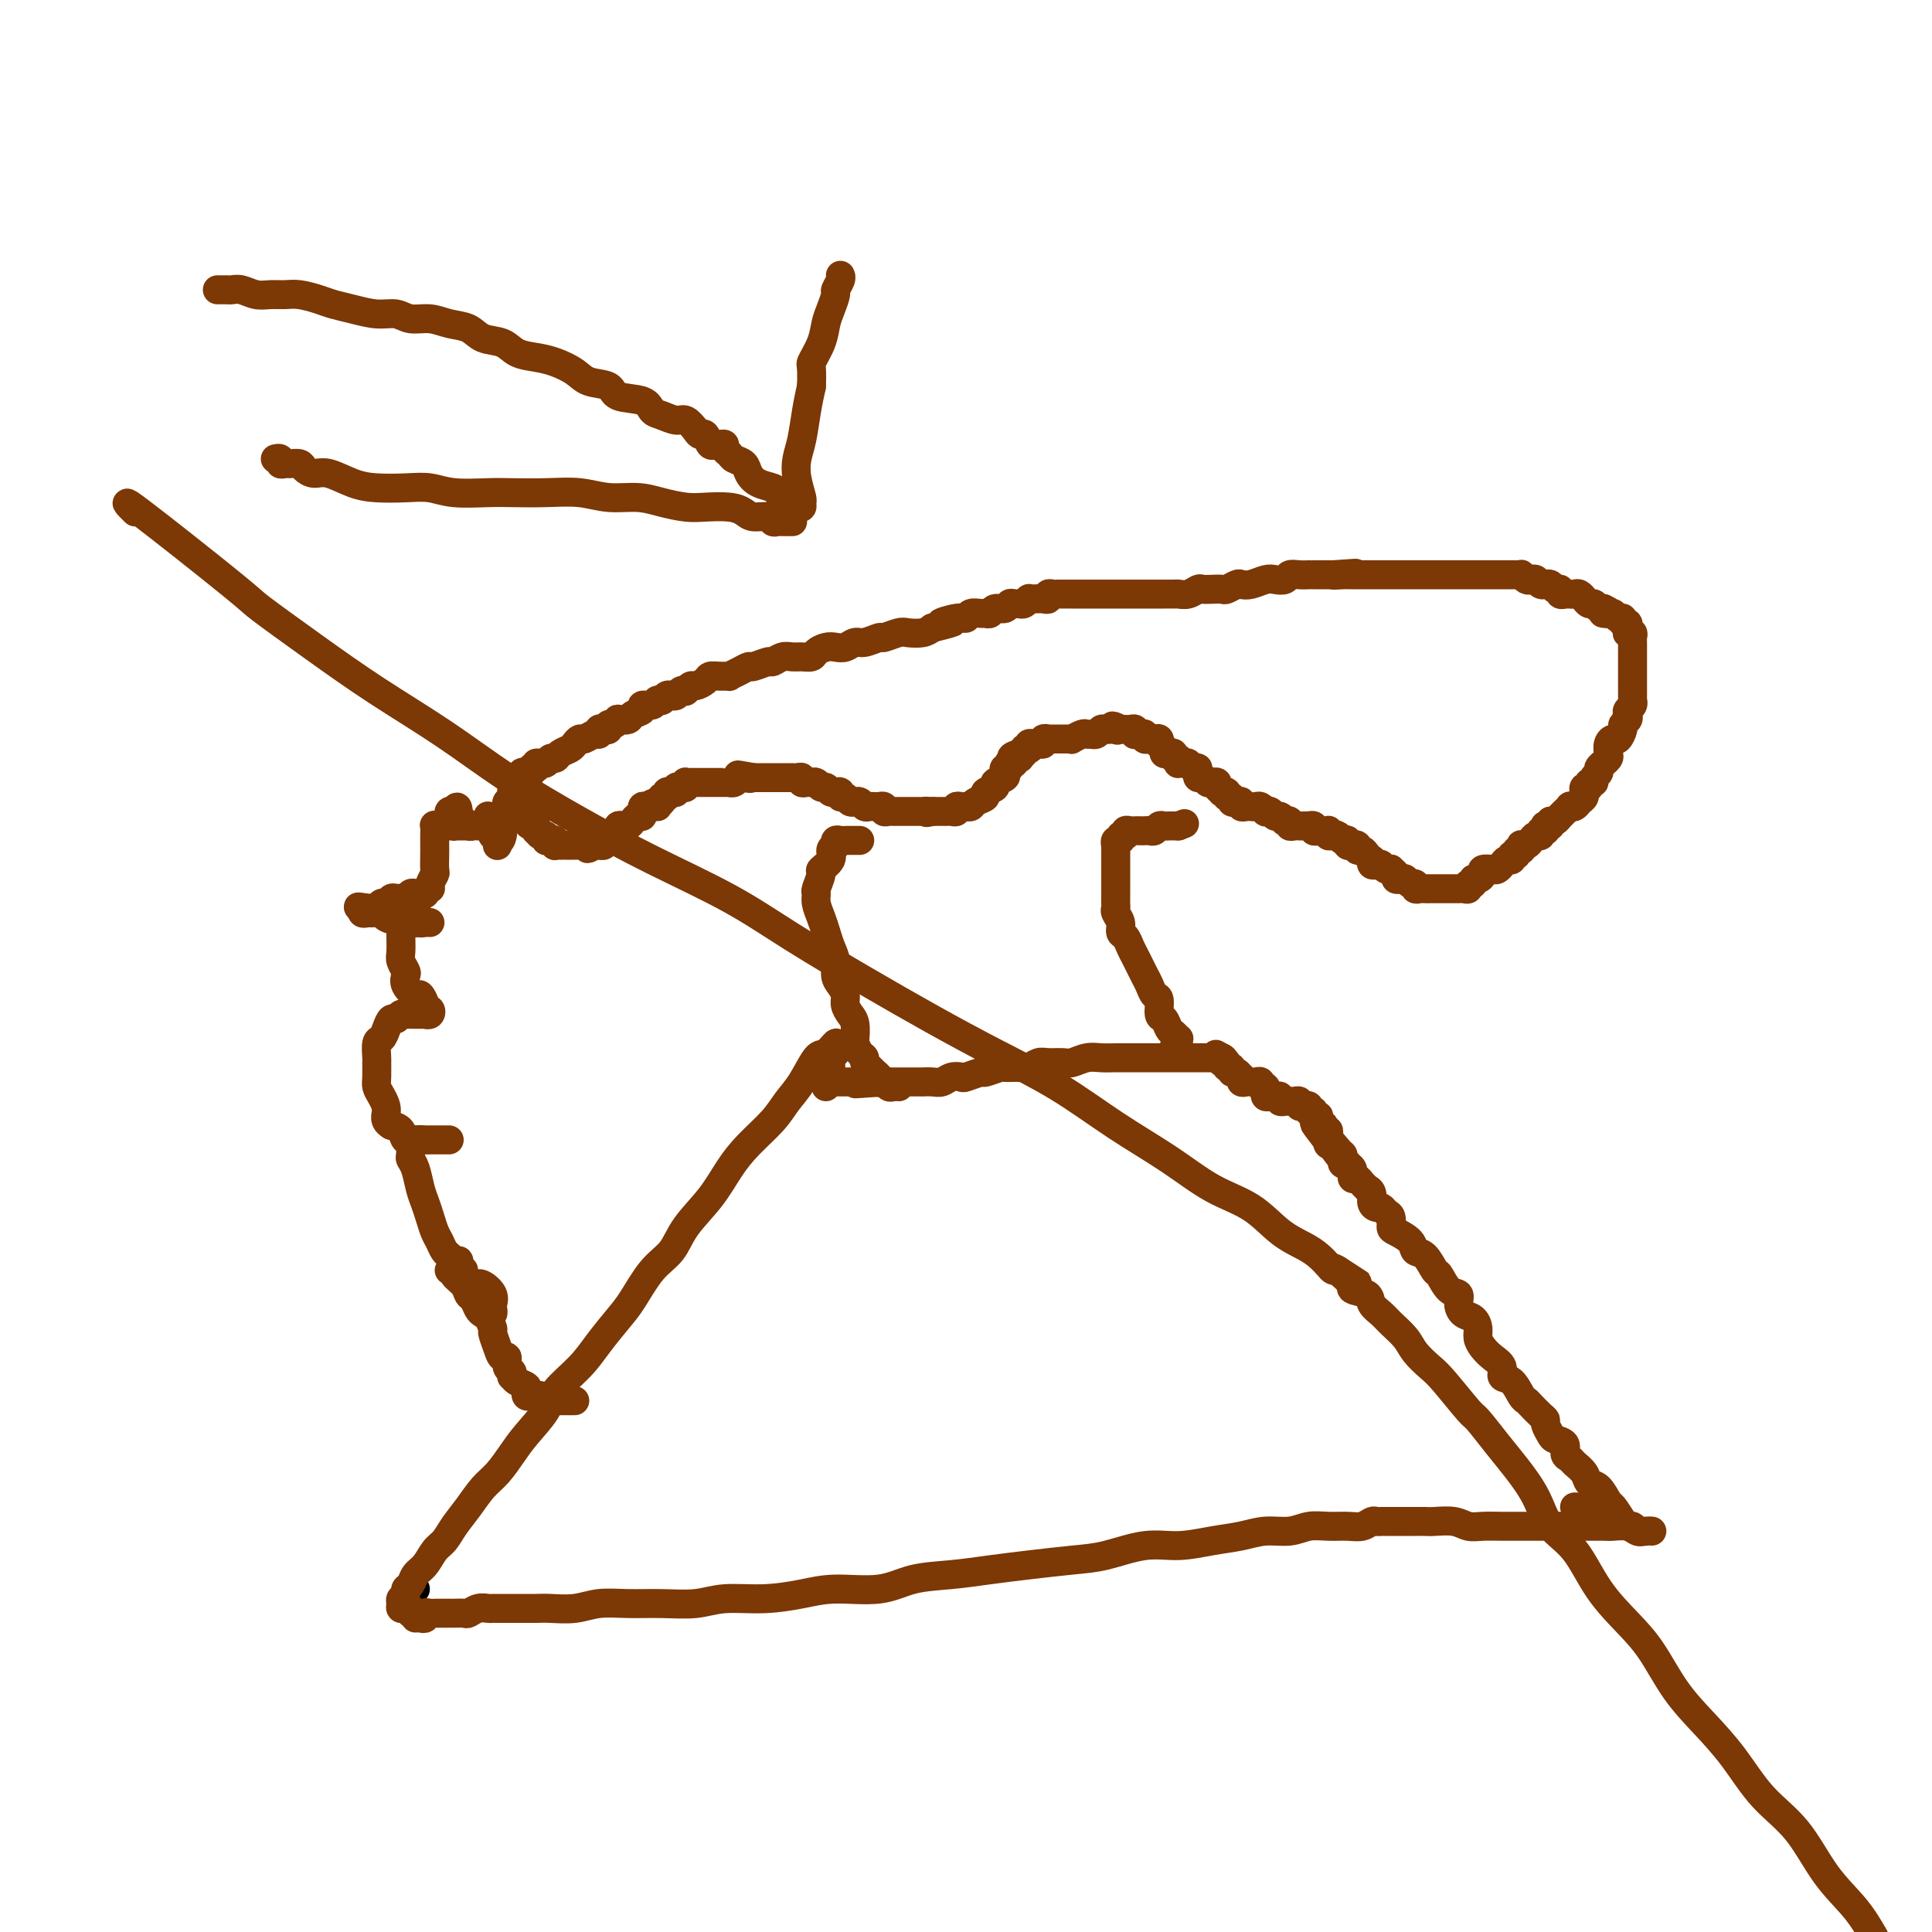 <svg viewBox='0 0 400 400' version='1.1' xmlns='http://www.w3.org/2000/svg' xmlns:xlink='http://www.w3.org/1999/xlink'><g fill='none' stroke='#000000' stroke-width='6' stroke-linecap='round' stroke-linejoin='round'><path d='M86,329c-0.417,0.000 -0.833,0.000 -1,0c-0.167,0.000 -0.083,0.000 0,0'/></g>
<g fill='none' stroke='#7C3805' stroke-width='6' stroke-linecap='round' stroke-linejoin='round'><path d='M85,334c0.122,-0.424 0.243,-0.849 0,-1c-0.243,-0.151 -0.851,-0.029 -1,0c-0.149,0.029 0.160,-0.034 0,0c-0.160,0.034 -0.790,0.163 -1,0c-0.210,-0.163 -0.001,-0.620 0,-1c0.001,-0.380 -0.208,-0.682 0,-1c0.208,-0.318 0.832,-0.650 1,-1c0.168,-0.350 -0.121,-0.716 0,-1c0.121,-0.284 0.651,-0.484 1,-1c0.349,-0.516 0.515,-1.348 1,-2c0.485,-0.652 1.288,-1.125 2,-2c0.712,-0.875 1.335,-2.153 2,-3c0.665,-0.847 1.374,-1.265 2,-2c0.626,-0.735 1.168,-1.789 2,-3c0.832,-1.211 1.954,-2.580 3,-4c1.046,-1.420 2.018,-2.890 3,-4c0.982,-1.110 1.976,-1.860 3,-3c1.024,-1.140 2.080,-2.671 3,-4c0.920,-1.329 1.704,-2.458 3,-4c1.296,-1.542 3.102,-3.497 4,-5c0.898,-1.503 0.886,-2.552 2,-4c1.114,-1.448 3.354,-3.293 5,-5c1.646,-1.707 2.699,-3.274 4,-5c1.301,-1.726 2.849,-3.611 4,-5c1.151,-1.389 1.903,-2.281 3,-4c1.097,-1.719 2.537,-4.265 4,-6c1.463,-1.735 2.949,-2.658 4,-4c1.051,-1.342 1.667,-3.103 3,-5c1.333,-1.897 3.382,-3.928 5,-6c1.618,-2.072 2.806,-4.183 4,-6c1.194,-1.817 2.393,-3.339 4,-5c1.607,-1.661 3.623,-3.462 5,-5c1.377,-1.538 2.114,-2.813 3,-4c0.886,-1.187 1.922,-2.287 3,-4c1.078,-1.713 2.199,-4.038 3,-5c0.801,-0.962 1.283,-0.560 2,-1c0.717,-0.440 1.670,-1.722 2,-2c0.330,-0.278 0.036,0.446 0,1c-0.036,0.554 0.187,0.936 0,1c-0.187,0.064 -0.782,-0.190 -1,0c-0.218,0.190 -0.058,0.824 0,1c0.058,0.176 0.015,-0.108 0,0c-0.015,0.108 -0.003,0.607 0,1c0.003,0.393 -0.003,0.680 0,1c0.003,0.320 0.015,0.673 0,1c-0.015,0.327 -0.057,0.627 0,1c0.057,0.373 0.211,0.818 0,1c-0.211,0.182 -0.789,0.100 -1,0c-0.211,-0.100 -0.057,-0.219 0,0c0.057,0.219 0.016,0.777 0,1c-0.016,0.223 -0.008,0.112 0,0'/><path d='M86,335c0.303,-0.030 0.606,-0.061 1,0c0.394,0.061 0.879,0.212 1,0c0.121,-0.212 -0.123,-0.789 0,-1c0.123,-0.211 0.611,-0.057 1,0c0.389,0.057 0.678,0.015 1,0c0.322,-0.015 0.677,-0.004 1,0c0.323,0.004 0.615,0.001 1,0c0.385,-0.001 0.862,0.001 1,0c0.138,-0.001 -0.062,-0.004 0,0c0.062,0.004 0.388,0.015 1,0c0.612,-0.015 1.510,-0.057 2,0c0.490,0.057 0.572,0.211 1,0c0.428,-0.211 1.201,-0.789 2,-1c0.799,-0.211 1.625,-0.057 2,0c0.375,0.057 0.300,0.015 1,0c0.700,-0.015 2.174,-0.003 3,0c0.826,0.003 1.002,-0.003 2,0c0.998,0.003 2.817,0.015 4,0c1.183,-0.015 1.731,-0.057 3,0c1.269,0.057 3.258,0.212 5,0c1.742,-0.212 3.236,-0.793 5,-1c1.764,-0.207 3.799,-0.041 6,0c2.201,0.041 4.569,-0.044 7,0c2.431,0.044 4.925,0.218 7,0c2.075,-0.218 3.729,-0.827 6,-1c2.271,-0.173 5.157,0.091 8,0c2.843,-0.091 5.643,-0.535 8,-1c2.357,-0.465 4.270,-0.951 7,-1c2.730,-0.049 6.277,0.338 9,0c2.723,-0.338 4.621,-1.400 7,-2c2.379,-0.600 5.238,-0.737 8,-1c2.762,-0.263 5.426,-0.653 8,-1c2.574,-0.347 5.057,-0.653 8,-1c2.943,-0.347 6.347,-0.737 9,-1c2.653,-0.263 4.554,-0.399 7,-1c2.446,-0.601 5.437,-1.668 8,-2c2.563,-0.332 4.699,0.070 7,0c2.301,-0.070 4.768,-0.611 7,-1c2.232,-0.389 4.228,-0.626 6,-1c1.772,-0.374 3.321,-0.885 5,-1c1.679,-0.115 3.489,0.166 5,0c1.511,-0.166 2.723,-0.780 4,-1c1.277,-0.220 2.618,-0.045 4,0c1.382,0.045 2.804,-0.041 4,0c1.196,0.041 2.166,0.207 3,0c0.834,-0.207 1.533,-0.788 2,-1c0.467,-0.212 0.702,-0.057 1,0c0.298,0.057 0.660,0.015 1,0c0.340,-0.015 0.657,-0.004 1,0c0.343,0.004 0.711,0.001 1,0c0.289,-0.001 0.498,-0.000 1,0c0.502,0.000 1.296,-0.001 2,0c0.704,0.001 1.318,0.004 2,0c0.682,-0.004 1.430,-0.015 2,0c0.570,0.015 0.960,0.057 2,0c1.040,-0.057 2.729,-0.211 4,0c1.271,0.211 2.125,0.789 3,1c0.875,0.211 1.771,0.057 3,0c1.229,-0.057 2.791,-0.015 4,0c1.209,0.015 2.066,0.004 3,0c0.934,-0.004 1.944,-0.001 3,0c1.056,0.001 2.159,0.000 3,0c0.841,-0.000 1.421,-0.000 2,0'/><path d='M322,316c8.182,0.000 3.136,0.000 2,0c-1.136,-0.000 1.639,-0.001 3,0c1.361,0.001 1.309,0.004 2,0c0.691,-0.004 2.125,-0.015 3,0c0.875,0.015 1.191,0.057 2,0c0.809,-0.057 2.112,-0.211 3,0c0.888,0.211 1.362,0.789 2,1c0.638,0.211 1.439,0.057 2,0c0.561,-0.057 0.882,-0.015 1,0c0.118,0.015 0.034,0.004 0,0c-0.034,-0.004 -0.017,-0.002 0,0'/><path d='M326,312c0.303,0.000 0.606,0.000 1,0c0.394,-0.000 0.879,-0.000 1,0c0.121,0.000 -0.123,0.000 0,0c0.123,-0.000 0.611,-0.001 1,0c0.389,0.001 0.679,0.004 1,0c0.321,-0.004 0.674,-0.015 1,0c0.326,0.015 0.627,0.057 1,0c0.373,-0.057 0.818,-0.211 1,0c0.182,0.211 0.100,0.789 0,1c-0.100,0.211 -0.219,0.057 0,0c0.219,-0.057 0.777,-0.016 1,0c0.223,0.016 0.112,0.008 0,0'/><path d='M340,317c-0.336,0.115 -0.671,0.230 -1,0c-0.329,-0.230 -0.651,-0.805 -1,-1c-0.349,-0.195 -0.726,-0.010 -1,0c-0.274,0.010 -0.445,-0.153 -1,-1c-0.555,-0.847 -1.496,-2.376 -2,-3c-0.504,-0.624 -0.573,-0.342 -1,-1c-0.427,-0.658 -1.213,-2.257 -2,-3c-0.787,-0.743 -1.574,-0.632 -2,-1c-0.426,-0.368 -0.491,-1.216 -1,-2c-0.509,-0.784 -1.464,-1.506 -2,-2c-0.536,-0.494 -0.654,-0.761 -1,-1c-0.346,-0.239 -0.920,-0.449 -1,-1c-0.080,-0.551 0.333,-1.443 0,-2c-0.333,-0.557 -1.412,-0.778 -2,-1c-0.588,-0.222 -0.686,-0.444 -1,-1c-0.314,-0.556 -0.844,-1.445 -1,-2c-0.156,-0.555 0.061,-0.777 0,-1c-0.061,-0.223 -0.400,-0.449 -1,-1c-0.600,-0.551 -1.461,-1.428 -2,-2c-0.539,-0.572 -0.756,-0.839 -1,-1c-0.244,-0.161 -0.516,-0.217 -1,-1c-0.484,-0.783 -1.180,-2.293 -2,-3c-0.820,-0.707 -1.765,-0.612 -2,-1c-0.235,-0.388 0.239,-1.258 0,-2c-0.239,-0.742 -1.190,-1.354 -2,-2c-0.810,-0.646 -1.477,-1.324 -2,-2c-0.523,-0.676 -0.901,-1.350 -1,-2c-0.099,-0.650 0.080,-1.278 0,-2c-0.080,-0.722 -0.419,-1.539 -1,-2c-0.581,-0.461 -1.402,-0.565 -2,-1c-0.598,-0.435 -0.971,-1.199 -1,-2c-0.029,-0.801 0.288,-1.637 0,-2c-0.288,-0.363 -1.181,-0.253 -2,-1c-0.819,-0.747 -1.565,-2.349 -2,-3c-0.435,-0.651 -0.557,-0.349 -1,-1c-0.443,-0.651 -1.205,-2.253 -2,-3c-0.795,-0.747 -1.624,-0.638 -2,-1c-0.376,-0.362 -0.300,-1.196 -1,-2c-0.700,-0.804 -2.177,-1.578 -3,-2c-0.823,-0.422 -0.994,-0.491 -1,-1c-0.006,-0.509 0.152,-1.459 0,-2c-0.152,-0.541 -0.614,-0.673 -1,-1c-0.386,-0.327 -0.696,-0.848 -1,-1c-0.304,-0.152 -0.602,0.065 -1,0c-0.398,-0.065 -0.894,-0.412 -1,-1c-0.106,-0.588 0.179,-1.415 0,-2c-0.179,-0.585 -0.822,-0.926 -1,-1c-0.178,-0.074 0.110,0.120 0,0c-0.110,-0.120 -0.618,-0.553 -1,-1c-0.382,-0.447 -0.637,-0.907 -1,-1c-0.363,-0.093 -0.833,0.182 -1,0c-0.167,-0.182 -0.030,-0.819 0,-1c0.030,-0.181 -0.048,0.096 0,0c0.048,-0.096 0.223,-0.564 0,-1c-0.223,-0.436 -0.844,-0.838 -1,-1c-0.156,-0.162 0.151,-0.082 0,0c-0.151,0.082 -0.762,0.166 -1,0c-0.238,-0.166 -0.102,-0.583 0,-1c0.102,-0.417 0.172,-0.833 0,-1c-0.172,-0.167 -0.586,-0.083 -1,0'/><path d='M277,239c-9.681,-12.233 -2.384,-3.816 0,-1c2.384,2.816 -0.146,0.033 -1,-1c-0.854,-1.033 -0.033,-0.314 0,0c0.033,0.314 -0.722,0.224 -1,0c-0.278,-0.224 -0.078,-0.581 0,-1c0.078,-0.419 0.035,-0.901 0,-1c-0.035,-0.099 -0.061,0.184 0,0c0.061,-0.184 0.208,-0.837 0,-1c-0.208,-0.163 -0.773,0.162 -1,0c-0.227,-0.162 -0.117,-0.813 0,-1c0.117,-0.187 0.243,0.090 0,0c-0.243,-0.090 -0.853,-0.546 -1,-1c-0.147,-0.454 0.171,-0.905 0,-1c-0.171,-0.095 -0.830,0.167 -1,0c-0.170,-0.167 0.148,-0.763 0,-1c-0.148,-0.237 -0.762,-0.115 -1,0c-0.238,0.115 -0.102,0.223 0,0c0.102,-0.223 0.168,-0.778 0,-1c-0.168,-0.222 -0.569,-0.112 -1,0c-0.431,0.112 -0.890,0.226 -1,0c-0.110,-0.226 0.129,-0.793 0,-1c-0.129,-0.207 -0.627,-0.054 -1,0c-0.373,0.054 -0.621,0.011 -1,0c-0.379,-0.011 -0.889,0.011 -1,0c-0.111,-0.011 0.178,-0.056 0,0c-0.178,0.056 -0.822,0.212 -1,0c-0.178,-0.212 0.110,-0.793 0,-1c-0.110,-0.207 -0.618,-0.040 -1,0c-0.382,0.040 -0.637,-0.046 -1,0c-0.363,0.046 -0.833,0.224 -1,0c-0.167,-0.224 -0.030,-0.848 0,-1c0.030,-0.152 -0.048,0.170 0,0c0.048,-0.170 0.220,-0.830 0,-1c-0.220,-0.170 -0.832,0.150 -1,0c-0.168,-0.150 0.109,-0.771 0,-1c-0.109,-0.229 -0.604,-0.065 -1,0c-0.396,0.065 -0.694,0.033 -1,0c-0.306,-0.033 -0.621,-0.065 -1,0c-0.379,0.065 -0.824,0.229 -1,0c-0.176,-0.229 -0.085,-0.850 0,-1c0.085,-0.150 0.162,0.171 0,0c-0.162,-0.171 -0.564,-0.834 -1,-1c-0.436,-0.166 -0.905,0.167 -1,0c-0.095,-0.167 0.185,-0.832 0,-1c-0.185,-0.168 -0.833,0.161 -1,0c-0.167,-0.161 0.147,-0.813 0,-1c-0.147,-0.187 -0.756,0.089 -1,0c-0.244,-0.089 -0.122,-0.545 0,-1'/><path d='M253,219c-2.476,-1.393 -0.667,-0.375 0,0c0.667,0.375 0.190,0.107 0,0c-0.190,-0.107 -0.095,-0.054 0,0'/><path d='M253,219c-0.334,-0.000 -0.668,-0.000 -1,0c-0.332,0.000 -0.662,0.000 -1,0c-0.338,-0.000 -0.684,-0.000 -1,0c-0.316,0.000 -0.600,0.000 -1,0c-0.400,-0.000 -0.914,-0.000 -1,0c-0.086,0.000 0.255,0.000 0,0c-0.255,-0.000 -1.107,-0.000 -2,0c-0.893,0.000 -1.827,0.000 -2,0c-0.173,-0.000 0.414,-0.000 0,0c-0.414,0.000 -1.829,0.000 -3,0c-1.171,-0.000 -2.098,-0.001 -3,0c-0.902,0.001 -1.779,0.004 -3,0c-1.221,-0.004 -2.787,-0.015 -4,0c-1.213,0.015 -2.072,0.057 -3,0c-0.928,-0.057 -1.925,-0.212 -3,0c-1.075,0.212 -2.228,0.793 -3,1c-0.772,0.207 -1.164,0.041 -2,0c-0.836,-0.041 -2.116,0.042 -3,0c-0.884,-0.042 -1.372,-0.208 -2,0c-0.628,0.208 -1.395,0.792 -2,1c-0.605,0.208 -1.049,0.041 -2,0c-0.951,-0.041 -2.409,0.045 -3,0c-0.591,-0.045 -0.314,-0.222 -1,0c-0.686,0.222 -2.333,0.843 -3,1c-0.667,0.157 -0.353,-0.150 -1,0c-0.647,0.150 -2.256,0.758 -3,1c-0.744,0.242 -0.624,0.117 -1,0c-0.376,-0.117 -1.247,-0.228 -2,0c-0.753,0.228 -1.389,0.793 -2,1c-0.611,0.207 -1.196,0.055 -2,0c-0.804,-0.055 -1.827,-0.015 -2,0c-0.173,0.015 0.504,0.004 0,0c-0.504,-0.004 -2.191,-0.001 -3,0c-0.809,0.001 -0.742,0.000 -1,0c-0.258,-0.000 -0.843,-0.000 -1,0c-0.157,0.000 0.112,0.000 0,0c-0.112,-0.000 -0.607,-0.000 -1,0c-0.393,0.000 -0.684,0.000 -1,0c-0.316,-0.000 -0.658,-0.000 -1,0'/><path d='M183,224c-11.068,0.774 -3.739,0.207 -1,0c2.739,-0.207 0.889,-0.056 0,0c-0.889,0.056 -0.817,0.015 -1,0c-0.183,-0.015 -0.623,-0.004 -1,0c-0.377,0.004 -0.693,0.001 -1,0c-0.307,-0.001 -0.607,-0.000 -1,0c-0.393,0.000 -0.879,0.000 -1,0c-0.121,-0.000 0.121,-0.000 0,0c-0.121,0.000 -0.607,0.000 -1,0c-0.393,-0.000 -0.694,-0.000 -1,0c-0.306,0.000 -0.618,0.000 -1,0c-0.382,-0.000 -0.834,-0.000 -1,0c-0.166,0.000 -0.045,0.000 0,0c0.045,-0.000 0.013,-0.000 0,0c-0.013,0.000 -0.006,0.000 0,0'/><path d='M186,225c0.089,0.008 0.178,0.016 0,0c-0.178,-0.016 -0.622,-0.056 -1,0c-0.378,0.056 -0.689,0.208 -1,0c-0.311,-0.208 -0.622,-0.777 -1,-1c-0.378,-0.223 -0.822,-0.101 -1,0c-0.178,0.101 -0.090,0.182 0,0c0.090,-0.182 0.183,-0.626 0,-1c-0.183,-0.374 -0.640,-0.676 -1,-1c-0.360,-0.324 -0.622,-0.668 -1,-1c-0.378,-0.332 -0.872,-0.650 -1,-1c-0.128,-0.350 0.110,-0.730 0,-1c-0.110,-0.270 -0.568,-0.428 -1,-1c-0.432,-0.572 -0.838,-1.557 -1,-2c-0.162,-0.443 -0.081,-0.345 0,-1c0.081,-0.655 0.163,-2.062 0,-3c-0.163,-0.938 -0.569,-1.405 -1,-2c-0.431,-0.595 -0.885,-1.317 -1,-2c-0.115,-0.683 0.110,-1.327 0,-2c-0.110,-0.673 -0.554,-1.377 -1,-2c-0.446,-0.623 -0.893,-1.167 -1,-2c-0.107,-0.833 0.125,-1.956 0,-3c-0.125,-1.044 -0.608,-2.010 -1,-3c-0.392,-0.990 -0.695,-2.003 -1,-3c-0.305,-0.997 -0.613,-1.977 -1,-3c-0.387,-1.023 -0.852,-2.091 -1,-3c-0.148,-0.909 0.021,-1.661 0,-2c-0.021,-0.339 -0.231,-0.265 0,-1c0.231,-0.735 0.903,-2.278 1,-3c0.097,-0.722 -0.380,-0.623 0,-1c0.380,-0.377 1.618,-1.229 2,-2c0.382,-0.771 -0.091,-1.460 0,-2c0.091,-0.540 0.745,-0.929 1,-1c0.255,-0.071 0.109,0.177 0,0c-0.109,-0.177 -0.183,-0.780 0,-1c0.183,-0.220 0.622,-0.059 1,0c0.378,0.059 0.693,0.016 1,0c0.307,-0.016 0.604,-0.004 1,0c0.396,0.004 0.890,0.001 1,0c0.110,-0.001 -0.163,-0.000 0,0c0.163,0.000 0.761,0.000 1,0c0.239,-0.000 0.120,-0.000 0,0'/><path d='M243,217c0.421,0.081 0.842,0.162 1,0c0.158,-0.162 0.053,-0.567 0,-1c-0.053,-0.433 -0.055,-0.894 0,-1c0.055,-0.106 0.169,0.142 0,0c-0.169,-0.142 -0.619,-0.676 -1,-1c-0.381,-0.324 -0.694,-0.439 -1,-1c-0.306,-0.561 -0.607,-1.568 -1,-2c-0.393,-0.432 -0.879,-0.290 -1,-1c-0.121,-0.710 0.122,-2.273 0,-3c-0.122,-0.727 -0.610,-0.617 -1,-1c-0.390,-0.383 -0.682,-1.257 -1,-2c-0.318,-0.743 -0.662,-1.355 -1,-2c-0.338,-0.645 -0.669,-1.324 -1,-2c-0.331,-0.676 -0.662,-1.350 -1,-2c-0.338,-0.650 -0.683,-1.277 -1,-2c-0.317,-0.723 -0.607,-1.542 -1,-2c-0.393,-0.458 -0.890,-0.556 -1,-1c-0.110,-0.444 0.167,-1.236 0,-2c-0.167,-0.764 -0.777,-1.501 -1,-2c-0.223,-0.499 -0.060,-0.760 0,-1c0.060,-0.240 0.016,-0.460 0,-1c-0.016,-0.540 -0.004,-1.402 0,-2c0.004,-0.598 0.001,-0.934 0,-1c-0.001,-0.066 -0.000,0.136 0,0c0.000,-0.136 0.000,-0.610 0,-1c-0.000,-0.390 -0.000,-0.696 0,-1c0.000,-0.304 0.000,-0.606 0,-1c-0.000,-0.394 -0.000,-0.879 0,-1c0.000,-0.121 0.000,0.123 0,0c-0.000,-0.123 -0.000,-0.611 0,-1c0.000,-0.389 0.000,-0.677 0,-1c-0.000,-0.323 -0.001,-0.679 0,-1c0.001,-0.321 0.004,-0.607 0,-1c-0.004,-0.393 -0.016,-0.894 0,-1c0.016,-0.106 0.061,0.183 0,0c-0.061,-0.183 -0.227,-0.837 0,-1c0.227,-0.163 0.849,0.167 1,0c0.151,-0.167 -0.167,-0.829 0,-1c0.167,-0.171 0.818,0.150 1,0c0.182,-0.150 -0.106,-0.772 0,-1c0.106,-0.228 0.606,-0.061 1,0c0.394,0.061 0.683,0.017 1,0c0.317,-0.017 0.662,-0.008 1,0c0.338,0.008 0.668,0.016 1,0c0.332,-0.016 0.666,-0.057 1,0c0.334,0.057 0.667,0.211 1,0c0.333,-0.211 0.667,-0.789 1,-1c0.333,-0.211 0.667,-0.057 1,0c0.333,0.057 0.667,0.015 1,0c0.333,-0.015 0.667,-0.004 1,0c0.333,0.004 0.667,0.002 1,0'/><path d='M244,171c2.167,-0.833 1.083,-0.417 0,0'/><path d='M119,290c-0.331,0.000 -0.662,0.000 -1,0c-0.338,-0.000 -0.682,-0.000 -1,0c-0.318,0.000 -0.610,0.001 -1,0c-0.390,-0.001 -0.878,-0.004 -1,0c-0.122,0.004 0.121,0.015 0,0c-0.121,-0.015 -0.606,-0.057 -1,0c-0.394,0.057 -0.697,0.211 -1,0c-0.303,-0.211 -0.607,-0.788 -1,-1c-0.393,-0.212 -0.876,-0.060 -1,0c-0.124,0.060 0.112,0.027 0,0c-0.112,-0.027 -0.573,-0.048 -1,0c-0.427,0.048 -0.822,0.167 -1,0c-0.178,-0.167 -0.139,-0.618 0,-1c0.139,-0.382 0.378,-0.694 0,-1c-0.378,-0.306 -1.373,-0.605 -2,-1c-0.627,-0.395 -0.885,-0.884 -1,-1c-0.115,-0.116 -0.086,0.142 0,0c0.086,-0.142 0.231,-0.684 0,-1c-0.231,-0.316 -0.836,-0.407 -1,-1c-0.164,-0.593 0.115,-1.687 0,-2c-0.115,-0.313 -0.623,0.155 -1,0c-0.377,-0.155 -0.622,-0.933 -1,-2c-0.378,-1.067 -0.890,-2.422 -1,-3c-0.110,-0.578 0.182,-0.378 0,-1c-0.182,-0.622 -0.838,-2.065 -1,-3c-0.162,-0.935 0.168,-1.362 0,-2c-0.168,-0.638 -0.836,-1.486 -1,-2c-0.164,-0.514 0.177,-0.695 0,-1c-0.177,-0.305 -0.871,-0.734 -1,-1c-0.129,-0.266 0.306,-0.369 1,0c0.694,0.369 1.647,1.209 2,2c0.353,0.791 0.105,1.532 0,2c-0.105,0.468 -0.067,0.665 0,1c0.067,0.335 0.162,0.810 0,1c-0.162,0.190 -0.581,0.095 -1,0'/><path d='M101,272c-0.024,0.650 -0.582,0.273 -1,0c-0.418,-0.273 -0.694,-0.444 -1,-1c-0.306,-0.556 -0.641,-1.498 -1,-2c-0.359,-0.502 -0.742,-0.565 -1,-1c-0.258,-0.435 -0.392,-1.241 -1,-2c-0.608,-0.759 -1.691,-1.472 -2,-2c-0.309,-0.528 0.157,-0.873 0,-1c-0.157,-0.127 -0.936,-0.037 -1,0c-0.064,0.037 0.586,0.020 1,0c0.414,-0.020 0.591,-0.043 1,0c0.409,0.043 1.049,0.152 1,0c-0.049,-0.152 -0.787,-0.565 -1,-1c-0.213,-0.435 0.098,-0.893 0,-1c-0.098,-0.107 -0.603,0.138 -1,0c-0.397,-0.138 -0.684,-0.659 -1,-1c-0.316,-0.341 -0.662,-0.503 -1,-1c-0.338,-0.497 -0.668,-1.328 -1,-2c-0.332,-0.672 -0.666,-1.184 -1,-2c-0.334,-0.816 -0.668,-1.935 -1,-3c-0.332,-1.065 -0.663,-2.077 -1,-3c-0.337,-0.923 -0.679,-1.758 -1,-3c-0.321,-1.242 -0.622,-2.892 -1,-4c-0.378,-1.108 -0.834,-1.674 -1,-2c-0.166,-0.326 -0.043,-0.413 0,-1c0.043,-0.587 0.005,-1.674 0,-2c-0.005,-0.326 0.023,0.109 0,0c-0.023,-0.109 -0.095,-0.761 0,-1c0.095,-0.239 0.358,-0.064 1,0c0.642,0.064 1.663,0.017 2,0c0.337,-0.017 -0.010,-0.005 0,0c0.010,0.005 0.378,0.001 1,0c0.622,-0.001 1.498,-0.000 2,0c0.502,0.000 0.629,0.000 1,0c0.371,-0.000 0.986,-0.000 1,0c0.014,0.000 -0.573,0.000 -1,0c-0.427,-0.000 -0.695,-0.001 -1,0c-0.305,0.001 -0.649,0.002 -1,0c-0.351,-0.002 -0.709,-0.007 -1,0c-0.291,0.007 -0.514,0.027 -1,0c-0.486,-0.027 -1.233,-0.100 -2,0c-0.767,0.100 -1.553,0.373 -2,0c-0.447,-0.373 -0.556,-1.392 -1,-2c-0.444,-0.608 -1.222,-0.804 -2,-1'/><path d='M81,233c-1.729,-0.989 -1.052,-1.961 -1,-3c0.052,-1.039 -0.522,-2.146 -1,-3c-0.478,-0.854 -0.861,-1.455 -1,-2c-0.139,-0.545 -0.034,-1.034 0,-2c0.034,-0.966 -0.002,-2.408 0,-3c0.002,-0.592 0.042,-0.334 0,-1c-0.042,-0.666 -0.166,-2.254 0,-3c0.166,-0.746 0.621,-0.648 1,-1c0.379,-0.352 0.680,-1.152 1,-2c0.320,-0.848 0.658,-1.744 1,-2c0.342,-0.256 0.687,0.128 1,0c0.313,-0.128 0.594,-0.766 1,-1c0.406,-0.234 0.936,-0.063 1,0c0.064,0.063 -0.338,0.016 0,0c0.338,-0.016 1.414,-0.003 2,0c0.586,0.003 0.680,-0.003 1,0c0.320,0.003 0.866,0.015 1,0c0.134,-0.015 -0.145,-0.058 0,0c0.145,0.058 0.715,0.218 1,0c0.285,-0.218 0.285,-0.813 0,-1c-0.285,-0.187 -0.854,0.035 -1,0c-0.146,-0.035 0.132,-0.328 0,-1c-0.132,-0.672 -0.675,-1.723 -1,-2c-0.325,-0.277 -0.430,0.221 -1,0c-0.570,-0.221 -1.603,-1.160 -2,-2c-0.397,-0.840 -0.159,-1.579 0,-2c0.159,-0.421 0.239,-0.522 0,-1c-0.239,-0.478 -0.797,-1.332 -1,-2c-0.203,-0.668 -0.050,-1.149 0,-2c0.050,-0.851 -0.001,-2.070 0,-3c0.001,-0.930 0.056,-1.570 0,-2c-0.056,-0.430 -0.223,-0.651 0,-1c0.223,-0.349 0.834,-0.827 1,-1c0.166,-0.173 -0.114,-0.043 0,0c0.114,0.043 0.622,-0.003 1,0c0.378,0.003 0.627,0.053 1,0c0.373,-0.053 0.870,-0.211 1,0c0.130,0.211 -0.106,0.789 0,1c0.106,0.211 0.553,0.054 1,0c0.447,-0.054 0.892,-0.004 1,0c0.108,0.004 -0.121,-0.037 -1,0c-0.879,0.037 -2.406,0.153 -4,0c-1.594,-0.153 -3.254,-0.576 -4,-1c-0.746,-0.424 -0.578,-0.849 -1,-1c-0.422,-0.151 -1.433,-0.027 -2,0c-0.567,0.027 -0.688,-0.044 -1,0c-0.312,0.044 -0.815,0.204 -1,0c-0.185,-0.204 -0.053,-0.773 0,-1c0.053,-0.227 0.026,-0.114 0,0'/><path d='M75,188c-1.987,-0.459 0.045,-0.108 1,0c0.955,0.108 0.833,-0.027 1,0c0.167,0.027 0.622,0.218 1,0c0.378,-0.218 0.679,-0.843 1,-1c0.321,-0.157 0.663,0.155 1,0c0.337,-0.155 0.668,-0.777 1,-1c0.332,-0.223 0.667,-0.046 1,0c0.333,0.046 0.666,-0.040 1,0c0.334,0.040 0.668,0.207 1,0c0.332,-0.207 0.662,-0.786 1,-1c0.338,-0.214 0.683,-0.061 1,0c0.317,0.061 0.607,0.031 1,0c0.393,-0.031 0.889,-0.063 1,0c0.111,0.063 -0.163,0.220 0,0c0.163,-0.220 0.762,-0.817 1,-1c0.238,-0.183 0.116,0.046 0,0c-0.116,-0.046 -0.227,-0.369 0,-1c0.227,-0.631 0.793,-1.572 1,-2c0.207,-0.428 0.056,-0.343 0,-1c-0.056,-0.657 -0.016,-2.057 0,-3c0.016,-0.943 0.007,-1.430 0,-2c-0.007,-0.570 -0.013,-1.225 0,-2c0.013,-0.775 0.046,-1.672 0,-2c-0.046,-0.328 -0.171,-0.088 0,0c0.171,0.088 0.637,0.024 1,0c0.363,-0.024 0.622,-0.006 1,0c0.378,0.006 0.874,0.002 1,0c0.126,-0.002 -0.119,-0.000 0,0c0.119,0.000 0.603,0.000 1,0c0.397,-0.000 0.706,0.000 1,0c0.294,-0.000 0.572,-0.000 1,0c0.428,0.000 1.005,0.001 1,0c-0.005,-0.001 -0.594,-0.003 -1,0c-0.406,0.003 -0.630,0.012 -1,0c-0.370,-0.012 -0.884,-0.045 -1,0c-0.116,0.045 0.168,0.170 0,0c-0.168,-0.170 -0.787,-0.633 -1,-1c-0.213,-0.367 -0.019,-0.637 0,-1c0.019,-0.363 -0.137,-0.818 0,-1c0.137,-0.182 0.569,-0.091 1,0'/><path d='M94,168c0.952,-2.138 0.833,0.015 1,1c0.167,0.985 0.622,0.800 1,1c0.378,0.200 0.679,0.785 1,1c0.321,0.215 0.660,0.060 1,0c0.340,-0.060 0.679,-0.024 1,0c0.321,0.024 0.622,0.037 1,0c0.378,-0.037 0.832,-0.125 1,0c0.168,0.125 0.049,0.464 0,0c-0.049,-0.464 -0.027,-1.729 0,-2c0.027,-0.271 0.059,0.452 0,1c-0.059,0.548 -0.208,0.920 0,1c0.208,0.080 0.774,-0.132 1,0c0.226,0.132 0.113,0.610 0,1c-0.113,0.390 -0.226,0.694 0,1c0.226,0.306 0.793,0.615 1,1c0.207,0.385 0.056,0.845 0,1c-0.056,0.155 -0.015,0.003 0,0c0.015,-0.003 0.004,0.142 0,0c-0.004,-0.142 -0.002,-0.571 0,-1'/><path d='M103,174c0.536,0.591 0.876,-0.433 1,-1c0.124,-0.567 0.032,-0.677 0,-1c-0.032,-0.323 -0.005,-0.860 0,-1c0.005,-0.140 -0.012,0.117 0,0c0.012,-0.117 0.055,-0.609 0,-1c-0.055,-0.391 -0.207,-0.682 0,-1c0.207,-0.318 0.773,-0.663 1,-1c0.227,-0.337 0.113,-0.667 0,-1c-0.113,-0.333 -0.226,-0.668 0,-1c0.226,-0.332 0.792,-0.662 1,-1c0.208,-0.338 0.058,-0.683 0,-1c-0.058,-0.317 -0.026,-0.606 0,-1c0.026,-0.394 0.045,-0.894 0,-1c-0.045,-0.106 -0.153,0.182 0,0c0.153,-0.182 0.567,-0.832 1,-1c0.433,-0.168 0.886,0.148 1,0c0.114,-0.148 -0.110,-0.758 0,-1c0.110,-0.242 0.555,-0.116 1,0c0.445,0.116 0.889,0.224 1,0c0.111,-0.224 -0.111,-0.778 0,-1c0.111,-0.222 0.556,-0.111 1,0'/><path d='M111,159c0.709,-0.692 -0.017,-0.921 0,-1c0.017,-0.079 0.778,-0.006 1,0c0.222,0.006 -0.096,-0.054 0,0c0.096,0.054 0.607,0.222 1,0c0.393,-0.222 0.669,-0.833 1,-1c0.331,-0.167 0.719,0.109 1,0c0.281,-0.109 0.456,-0.602 1,-1c0.544,-0.398 1.459,-0.699 2,-1c0.541,-0.301 0.709,-0.601 1,-1c0.291,-0.399 0.704,-0.895 1,-1c0.296,-0.105 0.474,0.182 1,0c0.526,-0.182 1.399,-0.832 2,-1c0.601,-0.168 0.931,0.147 1,0c0.069,-0.147 -0.122,-0.756 0,-1c0.122,-0.244 0.559,-0.122 1,0c0.441,0.122 0.887,0.243 1,0c0.113,-0.243 -0.106,-0.849 0,-1c0.106,-0.151 0.538,0.153 1,0c0.462,-0.153 0.955,-0.762 1,-1c0.045,-0.238 -0.358,-0.106 0,0c0.358,0.106 1.476,0.187 2,0c0.524,-0.187 0.455,-0.642 1,-1c0.545,-0.358 1.705,-0.618 2,-1c0.295,-0.382 -0.275,-0.887 0,-1c0.275,-0.113 1.393,0.167 2,0c0.607,-0.167 0.701,-0.780 1,-1c0.299,-0.220 0.801,-0.045 1,0c0.199,0.045 0.095,-0.040 0,0c-0.095,0.040 -0.180,0.203 0,0c0.180,-0.203 0.627,-0.773 1,-1c0.373,-0.227 0.674,-0.112 1,0c0.326,0.112 0.679,0.222 1,0c0.321,-0.222 0.610,-0.777 1,-1c0.390,-0.223 0.882,-0.115 1,0c0.118,0.115 -0.138,0.237 0,0c0.138,-0.237 0.669,-0.834 1,-1c0.331,-0.166 0.461,0.099 1,0c0.539,-0.099 1.488,-0.562 2,-1c0.512,-0.438 0.588,-0.852 1,-1c0.412,-0.148 1.161,-0.030 2,0c0.839,0.030 1.767,-0.029 2,0c0.233,0.029 -0.228,0.147 0,0c0.228,-0.147 1.145,-0.560 2,-1c0.855,-0.440 1.646,-0.906 2,-1c0.354,-0.094 0.269,0.185 1,0c0.731,-0.185 2.279,-0.834 3,-1c0.721,-0.166 0.617,0.153 1,0c0.383,-0.153 1.254,-0.776 2,-1c0.746,-0.224 1.369,-0.050 2,0c0.631,0.050 1.271,-0.025 2,0c0.729,0.025 1.546,0.152 2,0c0.454,-0.152 0.545,-0.581 1,-1c0.455,-0.419 1.275,-0.829 2,-1c0.725,-0.171 1.354,-0.102 2,0c0.646,0.102 1.309,0.239 2,0c0.691,-0.239 1.411,-0.852 2,-1c0.589,-0.148 1.049,0.170 2,0c0.951,-0.170 2.394,-0.830 3,-1c0.606,-0.170 0.375,0.148 1,0c0.625,-0.148 2.106,-0.761 3,-1c0.894,-0.239 1.202,-0.103 2,0c0.798,0.103 2.085,0.172 3,0c0.915,-0.172 1.457,-0.586 2,-1'/><path d='M193,130c7.572,-1.863 3.002,-1.021 2,-1c-1.002,0.021 1.563,-0.779 3,-1c1.437,-0.221 1.747,0.138 2,0c0.253,-0.138 0.448,-0.773 1,-1c0.552,-0.227 1.461,-0.046 2,0c0.539,0.046 0.708,-0.044 1,0c0.292,0.044 0.708,0.222 1,0c0.292,-0.222 0.459,-0.844 1,-1c0.541,-0.156 1.454,0.155 2,0c0.546,-0.155 0.725,-0.777 1,-1c0.275,-0.223 0.648,-0.046 1,0c0.352,0.046 0.685,-0.040 1,0c0.315,0.040 0.613,0.207 1,0c0.387,-0.207 0.864,-0.786 1,-1c0.136,-0.214 -0.070,-0.061 0,0c0.070,0.061 0.414,0.030 1,0c0.586,-0.030 1.413,-0.061 2,0c0.587,0.061 0.934,0.212 1,0c0.066,-0.212 -0.150,-0.789 0,-1c0.150,-0.211 0.666,-0.057 1,0c0.334,0.057 0.486,0.015 1,0c0.514,-0.015 1.391,-0.004 2,0c0.609,0.004 0.951,0.001 1,0c0.049,-0.001 -0.194,-0.000 0,0c0.194,0.000 0.827,0.000 1,0c0.173,-0.000 -0.112,-0.000 0,0c0.112,0.000 0.621,0.000 1,0c0.379,-0.000 0.626,-0.000 1,0c0.374,0.000 0.874,0.000 1,0c0.126,-0.000 -0.121,-0.000 0,0c0.121,0.000 0.611,0.000 1,0c0.389,-0.000 0.678,-0.000 1,0c0.322,0.000 0.678,0.000 1,0c0.322,-0.000 0.611,-0.000 1,0c0.389,0.000 0.877,0.000 1,0c0.123,-0.000 -0.121,-0.000 0,0c0.121,0.000 0.606,0.000 1,0c0.394,-0.000 0.697,-0.000 1,0c0.303,0.000 0.606,0.000 1,0c0.394,-0.000 0.878,-0.000 1,0c0.122,0.000 -0.118,0.000 0,0c0.118,-0.000 0.594,-0.000 1,0c0.406,0.000 0.743,0.000 1,0c0.257,-0.000 0.435,-0.000 1,0c0.565,0.000 1.516,0.001 2,0c0.484,-0.001 0.501,-0.004 1,0c0.499,0.004 1.481,0.015 2,0c0.519,-0.015 0.576,-0.057 1,0c0.424,0.057 1.217,0.211 2,0c0.783,-0.211 1.557,-0.788 2,-1c0.443,-0.212 0.556,-0.061 1,0c0.444,0.061 1.217,0.030 2,0c0.783,-0.030 1.574,-0.060 2,0c0.426,0.060 0.488,0.208 1,0c0.512,-0.208 1.474,-0.774 2,-1c0.526,-0.226 0.617,-0.112 1,0c0.383,0.112 1.057,0.222 2,0c0.943,-0.222 2.153,-0.778 3,-1c0.847,-0.222 1.331,-0.112 2,0c0.669,0.112 1.524,0.226 2,0c0.476,-0.226 0.575,-0.793 1,-1c0.425,-0.207 1.178,-0.056 2,0c0.822,0.056 1.713,0.015 2,0c0.287,-0.015 -0.029,-0.004 0,0c0.029,0.004 0.403,0.001 1,0c0.597,-0.001 1.418,-0.000 2,0c0.582,0.000 0.926,0.000 1,0c0.074,-0.000 -0.122,-0.000 0,0c0.122,0.000 0.561,0.000 1,0'/><path d='M276,119c8.687,-0.619 2.904,-0.166 1,0c-1.904,0.166 0.071,0.044 1,0c0.929,-0.044 0.811,-0.012 1,0c0.189,0.012 0.683,0.003 1,0c0.317,-0.003 0.456,-0.001 1,0c0.544,0.001 1.491,0.000 2,0c0.509,-0.000 0.578,-0.000 1,0c0.422,0.000 1.198,0.000 2,0c0.802,-0.000 1.632,-0.000 2,0c0.368,0.000 0.274,0.000 1,0c0.726,-0.000 2.274,-0.000 3,0c0.726,0.000 0.632,0.000 1,0c0.368,-0.000 1.198,-0.000 2,0c0.802,0.000 1.577,0.000 2,0c0.423,-0.000 0.495,-0.000 1,0c0.505,0.000 1.445,0.000 2,0c0.555,-0.000 0.726,-0.000 1,0c0.274,0.000 0.652,-0.000 1,0c0.348,0.000 0.667,0.000 1,0c0.333,-0.000 0.681,-0.000 1,0c0.319,0.000 0.610,0.000 1,0c0.390,-0.000 0.878,-0.000 1,0c0.122,0.000 -0.122,0.000 0,0c0.122,-0.000 0.611,-0.000 1,0c0.389,0.000 0.678,0.000 1,0c0.322,-0.000 0.678,-0.000 1,0c0.322,0.000 0.611,0.000 1,0c0.389,-0.000 0.877,-0.000 1,0c0.123,0.000 -0.121,0.000 0,0c0.121,-0.000 0.606,-0.001 1,0c0.394,0.001 0.697,0.004 1,0c0.303,-0.004 0.606,-0.015 1,0c0.394,0.015 0.879,0.056 1,0c0.121,-0.056 -0.123,-0.207 0,0c0.123,0.207 0.611,0.773 1,1c0.389,0.227 0.678,0.114 1,0c0.322,-0.114 0.678,-0.228 1,0c0.322,0.228 0.611,0.797 1,1c0.389,0.203 0.879,0.039 1,0c0.121,-0.039 -0.126,0.046 0,0c0.126,-0.046 0.626,-0.223 1,0c0.374,0.223 0.622,0.844 1,1c0.378,0.156 0.885,-0.154 1,0c0.115,0.154 -0.162,0.773 0,1c0.162,0.227 0.765,0.061 1,0c0.235,-0.061 0.104,-0.017 0,0c-0.104,0.017 -0.182,0.009 0,0c0.182,-0.009 0.622,-0.018 1,0c0.378,0.018 0.693,0.061 1,0c0.307,-0.061 0.607,-0.228 1,0c0.393,0.228 0.879,0.849 1,1c0.121,0.151 -0.122,-0.170 0,0c0.122,0.170 0.610,0.829 1,1c0.390,0.171 0.682,-0.146 1,0c0.318,0.146 0.662,0.756 1,1c0.338,0.244 0.669,0.122 1,0'/><path d='M332,126c2.875,1.311 0.563,1.087 0,1c-0.563,-0.087 0.624,-0.039 1,0c0.376,0.039 -0.058,0.067 0,0c0.058,-0.067 0.608,-0.229 1,0c0.392,0.229 0.627,0.850 1,1c0.373,0.150 0.884,-0.171 1,0c0.116,0.171 -0.165,0.834 0,1c0.165,0.166 0.775,-0.166 1,0c0.225,0.166 0.064,0.828 0,1c-0.064,0.172 -0.031,-0.147 0,0c0.031,0.147 0.061,0.760 0,1c-0.061,0.240 -0.212,0.106 0,0c0.212,-0.106 0.789,-0.183 1,0c0.211,0.183 0.057,0.627 0,1c-0.057,0.373 -0.015,0.673 0,1c0.015,0.327 0.004,0.679 0,1c-0.004,0.321 -0.001,0.611 0,1c0.001,0.389 0.000,0.878 0,1c-0.000,0.122 -0.000,-0.122 0,0c0.000,0.122 0.000,0.610 0,1c-0.000,0.390 -0.000,0.682 0,1c0.000,0.318 0.000,0.663 0,1c-0.000,0.337 -0.000,0.667 0,1c0.000,0.333 0.000,0.667 0,1c-0.000,0.333 -0.000,0.663 0,1c0.000,0.337 0.001,0.682 0,1c-0.001,0.318 -0.004,0.610 0,1c0.004,0.390 0.015,0.878 0,1c-0.015,0.122 -0.055,-0.122 0,0c0.055,0.122 0.207,0.610 0,1c-0.207,0.390 -0.773,0.680 -1,1c-0.227,0.320 -0.117,0.668 0,1c0.117,0.332 0.239,0.649 0,1c-0.239,0.351 -0.838,0.737 -1,1c-0.162,0.263 0.114,0.403 0,1c-0.114,0.597 -0.618,1.651 -1,2c-0.382,0.349 -0.642,-0.008 -1,0c-0.358,0.008 -0.813,0.379 -1,1c-0.187,0.621 -0.107,1.490 0,2c0.107,0.510 0.240,0.662 0,1c-0.240,0.338 -0.853,0.864 -1,1c-0.147,0.136 0.172,-0.117 0,0c-0.172,0.117 -0.835,0.605 -1,1c-0.165,0.395 0.167,0.698 0,1c-0.167,0.302 -0.833,0.602 -1,1c-0.167,0.398 0.166,0.895 0,1c-0.166,0.105 -0.829,-0.183 -1,0c-0.171,0.183 0.151,0.837 0,1c-0.151,0.163 -0.776,-0.164 -1,0c-0.224,0.164 -0.049,0.818 0,1c0.049,0.182 -0.029,-0.109 0,0c0.029,0.109 0.167,0.617 0,1c-0.167,0.383 -0.637,0.643 -1,1c-0.363,0.357 -0.618,0.813 -1,1c-0.382,0.187 -0.890,0.105 -1,0c-0.110,-0.105 0.178,-0.235 0,0c-0.178,0.235 -0.821,0.834 -1,1c-0.179,0.166 0.107,-0.100 0,0c-0.107,0.100 -0.606,0.565 -1,1c-0.394,0.435 -0.684,0.838 -1,1c-0.316,0.162 -0.658,0.081 -1,0'/><path d='M321,170c-1.333,1.459 -0.165,1.108 0,1c0.165,-0.108 -0.673,0.028 -1,0c-0.327,-0.028 -0.143,-0.218 0,0c0.143,0.218 0.246,0.846 0,1c-0.246,0.154 -0.839,-0.165 -1,0c-0.161,0.165 0.111,0.815 0,1c-0.111,0.185 -0.604,-0.095 -1,0c-0.396,0.095 -0.693,0.565 -1,1c-0.307,0.435 -0.622,0.833 -1,1c-0.378,0.167 -0.818,0.101 -1,0c-0.182,-0.101 -0.105,-0.238 0,0c0.105,0.238 0.239,0.852 0,1c-0.239,0.148 -0.852,-0.171 -1,0c-0.148,0.171 0.168,0.833 0,1c-0.168,0.167 -0.819,-0.162 -1,0c-0.181,0.162 0.107,0.814 0,1c-0.107,0.186 -0.611,-0.094 -1,0c-0.389,0.094 -0.664,0.564 -1,1c-0.336,0.436 -0.734,0.839 -1,1c-0.266,0.161 -0.401,0.081 -1,0c-0.599,-0.081 -1.662,-0.161 -2,0c-0.338,0.161 0.049,0.564 0,1c-0.049,0.436 -0.534,0.905 -1,1c-0.466,0.095 -0.912,-0.185 -1,0c-0.088,0.185 0.183,0.834 0,1c-0.183,0.166 -0.819,-0.152 -1,0c-0.181,0.152 0.092,0.773 0,1c-0.092,0.227 -0.549,0.061 -1,0c-0.451,-0.061 -0.894,-0.016 -1,0c-0.106,0.016 0.127,0.004 0,0c-0.127,-0.004 -0.612,-0.001 -1,0c-0.388,0.001 -0.677,0.000 -1,0c-0.323,-0.000 -0.678,-0.000 -1,0c-0.322,0.000 -0.611,0.000 -1,0c-0.389,-0.000 -0.877,-0.000 -1,0c-0.123,0.000 0.121,0.001 0,0c-0.121,-0.001 -0.606,-0.004 -1,0c-0.394,0.004 -0.697,0.016 -1,0c-0.303,-0.016 -0.606,-0.061 -1,0c-0.394,0.061 -0.879,0.226 -1,0c-0.121,-0.226 0.121,-0.844 0,-1c-0.121,-0.156 -0.606,0.152 -1,0c-0.394,-0.152 -0.698,-0.762 -1,-1c-0.302,-0.238 -0.602,-0.102 -1,0c-0.398,0.102 -0.894,0.172 -1,0c-0.106,-0.172 0.179,-0.586 0,-1c-0.179,-0.414 -0.821,-0.829 -1,-1c-0.179,-0.171 0.106,-0.097 0,0c-0.106,0.097 -0.603,0.218 -1,0c-0.397,-0.218 -0.694,-0.776 -1,-1c-0.306,-0.224 -0.621,-0.115 -1,0c-0.379,0.115 -0.822,0.237 -1,0c-0.178,-0.237 -0.090,-0.833 0,-1c0.090,-0.167 0.183,0.095 0,0c-0.183,-0.095 -0.641,-0.547 -1,-1c-0.359,-0.453 -0.618,-0.906 -1,-1c-0.382,-0.094 -0.886,0.171 -1,0c-0.114,-0.171 0.162,-0.777 0,-1c-0.162,-0.223 -0.761,-0.064 -1,0c-0.239,0.064 -0.119,0.031 0,0c0.119,-0.031 0.238,-0.060 0,0c-0.238,0.060 -0.833,0.208 -1,0c-0.167,-0.208 0.095,-0.774 0,-1c-0.095,-0.226 -0.548,-0.113 -1,0'/><path d='M278,174c-2.657,-1.769 -1.300,-1.192 -1,-1c0.300,0.192 -0.459,-0.001 -1,0c-0.541,0.001 -0.866,0.196 -1,0c-0.134,-0.196 -0.079,-0.784 0,-1c0.079,-0.216 0.180,-0.062 0,0c-0.180,0.062 -0.641,0.031 -1,0c-0.359,-0.031 -0.617,-0.061 -1,0c-0.383,0.061 -0.890,0.212 -1,0c-0.110,-0.212 0.178,-0.789 0,-1c-0.178,-0.211 -0.821,-0.057 -1,0c-0.179,0.057 0.106,0.016 0,0c-0.106,-0.016 -0.602,-0.008 -1,0c-0.398,0.008 -0.699,0.016 -1,0c-0.301,-0.016 -0.602,-0.056 -1,0c-0.398,0.056 -0.894,0.207 -1,0c-0.106,-0.207 0.179,-0.772 0,-1c-0.179,-0.228 -0.821,-0.117 -1,0c-0.179,0.117 0.106,0.241 0,0c-0.106,-0.241 -0.602,-0.848 -1,-1c-0.398,-0.152 -0.698,0.152 -1,0c-0.302,-0.152 -0.606,-0.759 -1,-1c-0.394,-0.241 -0.879,-0.117 -1,0c-0.121,0.117 0.123,0.227 0,0c-0.123,-0.227 -0.611,-0.792 -1,-1c-0.389,-0.208 -0.678,-0.059 -1,0c-0.322,0.059 -0.677,0.030 -1,0c-0.323,-0.030 -0.612,-0.059 -1,0c-0.388,0.059 -0.873,0.208 -1,0c-0.127,-0.208 0.106,-0.773 0,-1c-0.106,-0.227 -0.549,-0.117 -1,0c-0.451,0.117 -0.910,0.241 -1,0c-0.090,-0.241 0.187,-0.849 0,-1c-0.187,-0.151 -0.839,0.153 -1,0c-0.161,-0.153 0.168,-0.763 0,-1c-0.168,-0.237 -0.833,-0.102 -1,0c-0.167,0.102 0.162,0.172 0,0c-0.162,-0.172 -0.817,-0.586 -1,-1c-0.183,-0.414 0.105,-0.828 0,-1c-0.105,-0.172 -0.602,-0.102 -1,0c-0.398,0.102 -0.695,0.237 -1,0c-0.305,-0.237 -0.618,-0.847 -1,-1c-0.382,-0.153 -0.834,0.151 -1,0c-0.166,-0.151 -0.048,-0.757 0,-1c0.048,-0.243 0.024,-0.121 0,0'/><path d='M248,160c-1.345,-1.326 -0.206,-1.140 0,-1c0.206,0.140 -0.519,0.235 -1,0c-0.481,-0.235 -0.716,-0.799 -1,-1c-0.284,-0.201 -0.616,-0.039 -1,0c-0.384,0.039 -0.820,-0.046 -1,0c-0.180,0.046 -0.103,0.222 0,0c0.103,-0.222 0.234,-0.843 0,-1c-0.234,-0.157 -0.832,0.152 -1,0c-0.168,-0.152 0.095,-0.763 0,-1c-0.095,-0.237 -0.547,-0.101 -1,0c-0.453,0.101 -0.905,0.167 -1,0c-0.095,-0.167 0.168,-0.566 0,-1c-0.168,-0.434 -0.766,-0.901 -1,-1c-0.234,-0.099 -0.105,0.171 0,0c0.105,-0.171 0.187,-0.782 0,-1c-0.187,-0.218 -0.641,-0.044 -1,0c-0.359,0.044 -0.622,-0.041 -1,0c-0.378,0.041 -0.872,0.208 -1,0c-0.128,-0.208 0.110,-0.792 0,-1c-0.110,-0.208 -0.568,-0.042 -1,0c-0.432,0.042 -0.837,-0.041 -1,0c-0.163,0.041 -0.085,0.207 0,0c0.085,-0.207 0.177,-0.788 0,-1c-0.177,-0.212 -0.625,-0.057 -1,0c-0.375,0.057 -0.679,0.016 -1,0c-0.321,-0.016 -0.661,-0.008 -1,0'/><path d='M232,151c-2.715,-1.393 -1.501,-0.374 -1,0c0.501,0.374 0.289,0.104 0,0c-0.289,-0.104 -0.656,-0.042 -1,0c-0.344,0.042 -0.666,0.064 -1,0c-0.334,-0.064 -0.681,-0.213 -1,0c-0.319,0.213 -0.609,0.788 -1,1c-0.391,0.212 -0.883,0.061 -1,0c-0.117,-0.061 0.141,-0.030 0,0c-0.141,0.030 -0.681,0.061 -1,0c-0.319,-0.061 -0.418,-0.212 -1,0c-0.582,0.212 -1.647,0.789 -2,1c-0.353,0.211 0.007,0.056 0,0c-0.007,-0.056 -0.379,-0.015 -1,0c-0.621,0.015 -1.491,0.003 -2,0c-0.509,-0.003 -0.657,0.003 -1,0c-0.343,-0.003 -0.879,-0.015 -1,0c-0.121,0.015 0.175,0.057 0,0c-0.175,-0.057 -0.821,-0.212 -1,0c-0.179,0.212 0.109,0.793 0,1c-0.109,0.207 -0.617,0.042 -1,0c-0.383,-0.042 -0.643,0.040 -1,0c-0.357,-0.040 -0.813,-0.203 -1,0c-0.187,0.203 -0.105,0.773 0,1c0.105,0.227 0.234,0.112 0,0c-0.234,-0.112 -0.832,-0.223 -1,0c-0.168,0.223 0.095,0.778 0,1c-0.095,0.222 -0.547,0.111 -1,0'/><path d='M211,156c-3.184,1.016 -0.643,1.056 0,1c0.643,-0.056 -0.611,-0.207 -1,0c-0.389,0.207 0.088,0.773 0,1c-0.088,0.227 -0.742,0.116 -1,0c-0.258,-0.116 -0.119,-0.238 0,0c0.119,0.238 0.220,0.837 0,1c-0.220,0.163 -0.761,-0.111 -1,0c-0.239,0.111 -0.177,0.607 0,1c0.177,0.393 0.470,0.683 0,1c-0.470,0.317 -1.702,0.662 -2,1c-0.298,0.338 0.338,0.669 0,1c-0.338,0.331 -1.650,0.663 -2,1c-0.350,0.337 0.261,0.679 0,1c-0.261,0.321 -1.393,0.622 -2,1c-0.607,0.378 -0.688,0.832 -1,1c-0.312,0.168 -0.853,0.049 -1,0c-0.147,-0.049 0.101,-0.027 0,0c-0.101,0.027 -0.552,0.060 -1,0c-0.448,-0.060 -0.895,-0.212 -1,0c-0.105,0.212 0.130,0.789 0,1c-0.130,0.211 -0.626,0.057 -1,0c-0.374,-0.057 -0.625,-0.015 -1,0c-0.375,0.015 -0.874,0.004 -1,0c-0.126,-0.004 0.120,-0.001 0,0c-0.120,0.001 -0.606,0.000 -1,0c-0.394,-0.000 -0.697,-0.000 -1,0'/><path d='M193,168c-1.864,0.464 -1.024,0.124 -1,0c0.024,-0.124 -0.767,-0.033 -1,0c-0.233,0.033 0.093,0.009 0,0c-0.093,-0.009 -0.603,-0.002 -1,0c-0.397,0.002 -0.680,0.001 -1,0c-0.320,-0.001 -0.677,-0.000 -1,0c-0.323,0.000 -0.611,-0.000 -1,0c-0.389,0.000 -0.879,0.001 -1,0c-0.121,-0.001 0.126,-0.004 0,0c-0.126,0.004 -0.626,0.015 -1,0c-0.374,-0.015 -0.621,-0.057 -1,0c-0.379,0.057 -0.889,0.211 -1,0c-0.111,-0.211 0.178,-0.789 0,-1c-0.178,-0.211 -0.821,-0.056 -1,0c-0.179,0.056 0.107,0.011 0,0c-0.107,-0.011 -0.607,0.011 -1,0c-0.393,-0.011 -0.679,-0.056 -1,0c-0.321,0.056 -0.678,0.212 -1,0c-0.322,-0.212 -0.611,-0.793 -1,-1c-0.389,-0.207 -0.879,-0.040 -1,0c-0.121,0.040 0.126,-0.046 0,0c-0.126,0.046 -0.626,0.223 -1,0c-0.374,-0.223 -0.621,-0.845 -1,-1c-0.379,-0.155 -0.889,0.156 -1,0c-0.111,-0.156 0.178,-0.778 0,-1c-0.178,-0.222 -0.821,-0.044 -1,0c-0.179,0.044 0.107,-0.044 0,0c-0.107,0.044 -0.607,0.222 -1,0c-0.393,-0.222 -0.679,-0.844 -1,-1c-0.321,-0.156 -0.677,0.154 -1,0c-0.323,-0.154 -0.612,-0.772 -1,-1c-0.388,-0.228 -0.874,-0.065 -1,0c-0.126,0.065 0.107,0.031 0,0c-0.107,-0.031 -0.554,-0.061 -1,0c-0.446,0.061 -0.889,0.212 -1,0c-0.111,-0.212 0.111,-0.789 0,-1c-0.111,-0.211 -0.555,-0.057 -1,0c-0.445,0.057 -0.893,0.015 -1,0c-0.107,-0.015 0.125,-0.004 0,0c-0.125,0.004 -0.607,0.001 -1,0c-0.393,-0.001 -0.697,-0.000 -1,0c-0.303,0.000 -0.606,0.000 -1,0c-0.394,-0.000 -0.879,-0.000 -1,0c-0.121,0.000 0.122,0.000 0,0c-0.122,-0.000 -0.610,-0.000 -1,0c-0.390,0.000 -0.682,0.000 -1,0c-0.318,-0.000 -0.662,-0.000 -1,0c-0.338,0.000 -0.669,0.000 -1,0'/><path d='M156,161c-5.903,-1.087 -2.160,-0.305 -1,0c1.160,0.305 -0.263,0.134 -1,0c-0.737,-0.134 -0.788,-0.232 -1,0c-0.212,0.232 -0.585,0.794 -1,1c-0.415,0.206 -0.870,0.055 -1,0c-0.130,-0.055 0.066,-0.015 0,0c-0.066,0.015 -0.395,0.004 -1,0c-0.605,-0.004 -1.487,-0.001 -2,0c-0.513,0.001 -0.659,0.000 -1,0c-0.341,-0.000 -0.879,-0.000 -1,0c-0.121,0.000 0.175,-0.000 0,0c-0.175,0.000 -0.821,0.000 -1,0c-0.179,-0.000 0.110,-0.001 0,0c-0.110,0.001 -0.617,0.004 -1,0c-0.383,-0.004 -0.641,-0.015 -1,0c-0.359,0.015 -0.818,0.056 -1,0c-0.182,-0.056 -0.087,-0.207 0,0c0.087,0.207 0.164,0.774 0,1c-0.164,0.226 -0.570,0.112 -1,0c-0.430,-0.112 -0.885,-0.222 -1,0c-0.115,0.222 0.109,0.777 0,1c-0.109,0.223 -0.550,0.116 -1,0c-0.450,-0.116 -0.908,-0.241 -1,0c-0.092,0.241 0.181,0.848 0,1c-0.181,0.152 -0.818,-0.151 -1,0c-0.182,0.151 0.091,0.758 0,1c-0.091,0.242 -0.545,0.121 -1,0'/><path d='M136,166c-3.030,1.000 -0.605,0.999 0,1c0.605,0.001 -0.608,0.004 -1,0c-0.392,-0.004 0.038,-0.016 0,0c-0.038,0.016 -0.545,0.061 -1,0c-0.455,-0.061 -0.857,-0.227 -1,0c-0.143,0.227 -0.027,0.848 0,1c0.027,0.152 -0.034,-0.166 0,0c0.034,0.166 0.164,0.815 0,1c-0.164,0.185 -0.622,-0.095 -1,0c-0.378,0.095 -0.676,0.565 -1,1c-0.324,0.435 -0.676,0.833 -1,1c-0.324,0.167 -0.622,0.101 -1,0c-0.378,-0.101 -0.836,-0.237 -1,0c-0.164,0.237 -0.032,0.847 0,1c0.032,0.153 -0.034,-0.152 0,0c0.034,0.152 0.168,0.763 0,1c-0.168,0.237 -0.637,0.102 -1,0c-0.363,-0.102 -0.619,-0.171 -1,0c-0.381,0.171 -0.886,0.582 -1,1c-0.114,0.418 0.163,0.844 0,1c-0.163,0.156 -0.765,0.042 -1,0c-0.235,-0.042 -0.102,-0.011 0,0c0.102,0.011 0.172,0.003 0,0c-0.172,-0.003 -0.586,-0.002 -1,0'/><path d='M123,175c-2.194,1.392 -1.179,0.373 -1,0c0.179,-0.373 -0.477,-0.100 -1,0c-0.523,0.100 -0.913,0.027 -1,0c-0.087,-0.027 0.130,-0.007 0,0c-0.130,0.007 -0.608,0.002 -1,0c-0.392,-0.002 -0.697,-0.001 -1,0c-0.303,0.001 -0.603,0.001 -1,0c-0.397,-0.001 -0.890,-0.004 -1,0c-0.110,0.004 0.164,0.015 0,0c-0.164,-0.015 -0.766,-0.055 -1,0c-0.234,0.055 -0.100,0.207 0,0c0.100,-0.207 0.168,-0.772 0,-1c-0.168,-0.228 -0.570,-0.118 -1,0c-0.430,0.118 -0.886,0.243 -1,0c-0.114,-0.243 0.114,-0.854 0,-1c-0.114,-0.146 -0.569,0.172 -1,0c-0.431,-0.172 -0.837,-0.833 -1,-1c-0.163,-0.167 -0.081,0.162 0,0c0.081,-0.162 0.162,-0.813 0,-1c-0.162,-0.187 -0.565,0.091 -1,0c-0.435,-0.091 -0.900,-0.550 -1,-1c-0.100,-0.450 0.166,-0.891 0,-1c-0.166,-0.109 -0.762,0.115 -1,0c-0.238,-0.115 -0.116,-0.570 0,-1c0.116,-0.430 0.227,-0.837 0,-1c-0.227,-0.163 -0.792,-0.082 -1,0c-0.208,0.082 -0.059,0.166 0,0c0.059,-0.166 0.030,-0.583 0,-1'/><path d='M107,166c-1.309,-1.194 -1.083,-0.179 -1,0c0.083,0.179 0.022,-0.478 0,-1c-0.022,-0.522 -0.006,-0.909 0,-1c0.006,-0.091 0.002,0.116 0,0c-0.002,-0.116 -0.000,-0.553 0,-1c0.000,-0.447 0.000,-0.903 0,-1c-0.000,-0.097 -0.000,0.166 0,0c0.000,-0.166 0.000,-0.762 0,-1c-0.000,-0.238 -0.000,-0.119 0,0'/><path d='M45,60c0.329,0.002 0.657,0.004 1,0c0.343,-0.004 0.699,-0.015 1,0c0.301,0.015 0.545,0.057 1,0c0.455,-0.057 1.121,-0.212 2,0c0.879,0.212 1.972,0.792 3,1c1.028,0.208 1.993,0.045 3,0c1.007,-0.045 2.056,0.029 3,0c0.944,-0.029 1.781,-0.161 3,0c1.219,0.161 2.819,0.617 4,1c1.181,0.383 1.943,0.695 3,1c1.057,0.305 2.411,0.603 4,1c1.589,0.397 3.414,0.894 5,1c1.586,0.106 2.931,-0.180 4,0c1.069,0.180 1.860,0.826 3,1c1.140,0.174 2.630,-0.123 4,0c1.370,0.123 2.620,0.667 4,1c1.380,0.333 2.889,0.457 4,1c1.111,0.543 1.822,1.507 3,2c1.178,0.493 2.822,0.516 4,1c1.178,0.484 1.888,1.429 3,2c1.112,0.571 2.624,0.768 4,1c1.376,0.232 2.617,0.500 4,1c1.383,0.500 2.910,1.232 4,2c1.090,0.768 1.745,1.572 3,2c1.255,0.428 3.112,0.482 4,1c0.888,0.518 0.808,1.502 2,2c1.192,0.498 3.656,0.510 5,1c1.344,0.490 1.568,1.458 2,2c0.432,0.542 1.071,0.657 2,1c0.929,0.343 2.147,0.913 3,1c0.853,0.087 1.342,-0.309 2,0c0.658,0.309 1.486,1.322 2,2c0.514,0.678 0.715,1.019 1,1c0.285,-0.019 0.655,-0.398 1,0c0.345,0.398 0.666,1.574 1,2c0.334,0.426 0.681,0.103 1,0c0.319,-0.103 0.609,0.014 1,0c0.391,-0.014 0.882,-0.159 1,0c0.118,0.159 -0.138,0.623 0,1c0.138,0.377 0.668,0.668 1,1c0.332,0.332 0.464,0.705 1,1c0.536,0.295 1.476,0.512 2,1c0.524,0.488 0.630,1.248 1,2c0.370,0.752 1.002,1.498 2,2c0.998,0.502 2.361,0.761 3,1c0.639,0.239 0.553,0.457 1,1c0.447,0.543 1.426,1.410 2,2c0.574,0.590 0.743,0.904 1,1c0.257,0.096 0.601,-0.024 1,0c0.399,0.024 0.852,0.194 1,0c0.148,-0.194 -0.010,-0.752 0,-1c0.010,-0.248 0.188,-0.186 0,-1c-0.188,-0.814 -0.741,-2.503 -1,-4c-0.259,-1.497 -0.224,-2.803 0,-4c0.224,-1.197 0.637,-2.284 1,-4c0.363,-1.716 0.675,-4.062 1,-6c0.325,-1.938 0.662,-3.469 1,-5'/><path d='M168,80c0.201,-4.813 -0.296,-4.344 0,-5c0.296,-0.656 1.385,-2.437 2,-4c0.615,-1.563 0.757,-2.909 1,-4c0.243,-1.091 0.587,-1.928 1,-3c0.413,-1.072 0.895,-2.378 1,-3c0.105,-0.622 -0.168,-0.559 0,-1c0.168,-0.441 0.777,-1.386 1,-2c0.223,-0.614 0.060,-0.896 0,-1c-0.060,-0.104 -0.017,-0.030 0,0c0.017,0.030 0.009,0.015 0,0'/><path d='M164,108c0.089,0.001 0.178,0.001 0,0c-0.178,-0.001 -0.623,-0.004 -1,0c-0.377,0.004 -0.685,0.016 -1,0c-0.315,-0.016 -0.636,-0.060 -1,0c-0.364,0.060 -0.770,0.222 -1,0c-0.230,-0.222 -0.284,-0.830 -1,-1c-0.716,-0.170 -2.094,0.099 -3,0c-0.906,-0.099 -1.340,-0.565 -2,-1c-0.660,-0.435 -1.546,-0.839 -3,-1c-1.454,-0.161 -3.476,-0.081 -5,0c-1.524,0.081 -2.551,0.161 -4,0c-1.449,-0.161 -3.319,-0.565 -5,-1c-1.681,-0.435 -3.174,-0.901 -5,-1c-1.826,-0.099 -3.987,0.169 -6,0c-2.013,-0.169 -3.878,-0.776 -6,-1c-2.122,-0.224 -4.499,-0.064 -7,0c-2.501,0.064 -5.125,0.031 -7,0c-1.875,-0.031 -3.001,-0.060 -5,0c-1.999,0.060 -4.872,0.211 -7,0c-2.128,-0.211 -3.511,-0.782 -5,-1c-1.489,-0.218 -3.084,-0.082 -5,0c-1.916,0.082 -4.152,0.110 -6,0c-1.848,-0.110 -3.306,-0.359 -5,-1c-1.694,-0.641 -3.624,-1.674 -5,-2c-1.376,-0.326 -2.200,0.056 -3,0c-0.800,-0.056 -1.577,-0.550 -2,-1c-0.423,-0.450 -0.490,-0.856 -1,-1c-0.510,-0.144 -1.461,-0.024 -2,0c-0.539,0.024 -0.667,-0.046 -1,0c-0.333,0.046 -0.873,0.208 -1,0c-0.127,-0.208 0.158,-0.787 0,-1c-0.158,-0.213 -0.759,-0.061 -1,0c-0.241,0.061 -0.120,0.030 0,0'/><path d='M28,106c-1.615,-1.597 -3.230,-3.193 1,0c4.230,3.193 14.303,11.176 19,15c4.697,3.824 4.016,3.488 6,5c1.984,1.512 6.632,4.870 11,8c4.368,3.130 8.456,6.032 13,9c4.544,2.968 9.544,6.003 14,9c4.456,2.997 8.368,5.957 13,9c4.632,3.043 9.983,6.170 15,9c5.017,2.830 9.701,5.364 15,8c5.299,2.636 11.212,5.375 16,8c4.788,2.625 8.449,5.136 13,8c4.551,2.864 9.990,6.080 15,9c5.010,2.920 9.590,5.542 14,8c4.410,2.458 8.651,4.752 13,7c4.349,2.248 8.805,4.452 13,7c4.195,2.548 8.130,5.441 12,8c3.870,2.559 7.677,4.783 11,7c3.323,2.217 6.164,4.428 9,6c2.836,1.572 5.667,2.505 8,4c2.333,1.495 4.169,3.553 6,5c1.831,1.447 3.656,2.283 5,3c1.344,0.717 2.206,1.316 3,2c0.794,0.684 1.522,1.453 2,2c0.478,0.547 0.708,0.870 1,1c0.292,0.130 0.646,0.065 1,0'/><path d='M277,263c8.855,5.787 1.993,1.255 0,0c-1.993,-1.255 0.884,0.766 2,2c1.116,1.234 0.472,1.681 1,2c0.528,0.319 2.228,0.511 3,1c0.772,0.489 0.614,1.274 1,2c0.386,0.726 1.314,1.392 2,2c0.686,0.608 1.129,1.160 2,2c0.871,0.840 2.170,1.970 3,3c0.830,1.030 1.190,1.960 2,3c0.810,1.040 2.071,2.189 3,3c0.929,0.811 1.525,1.286 3,3c1.475,1.714 3.830,4.669 5,6c1.170,1.331 1.154,1.038 2,2c0.846,0.962 2.553,3.181 4,5c1.447,1.819 2.632,3.240 4,5c1.368,1.760 2.917,3.859 4,6c1.083,2.141 1.699,4.323 3,6c1.301,1.677 3.287,2.848 5,5c1.713,2.152 3.152,5.284 5,8c1.848,2.716 4.103,5.017 6,7c1.897,1.983 3.435,3.649 5,6c1.565,2.351 3.155,5.387 5,8c1.845,2.613 3.944,4.801 6,7c2.056,2.199 4.069,4.407 6,7c1.931,2.593 3.780,5.570 6,8c2.220,2.430 4.812,4.311 7,7c2.188,2.689 3.974,6.185 6,9c2.026,2.815 4.293,4.947 6,7c1.707,2.053 2.853,4.026 4,6'/></g>
</svg>